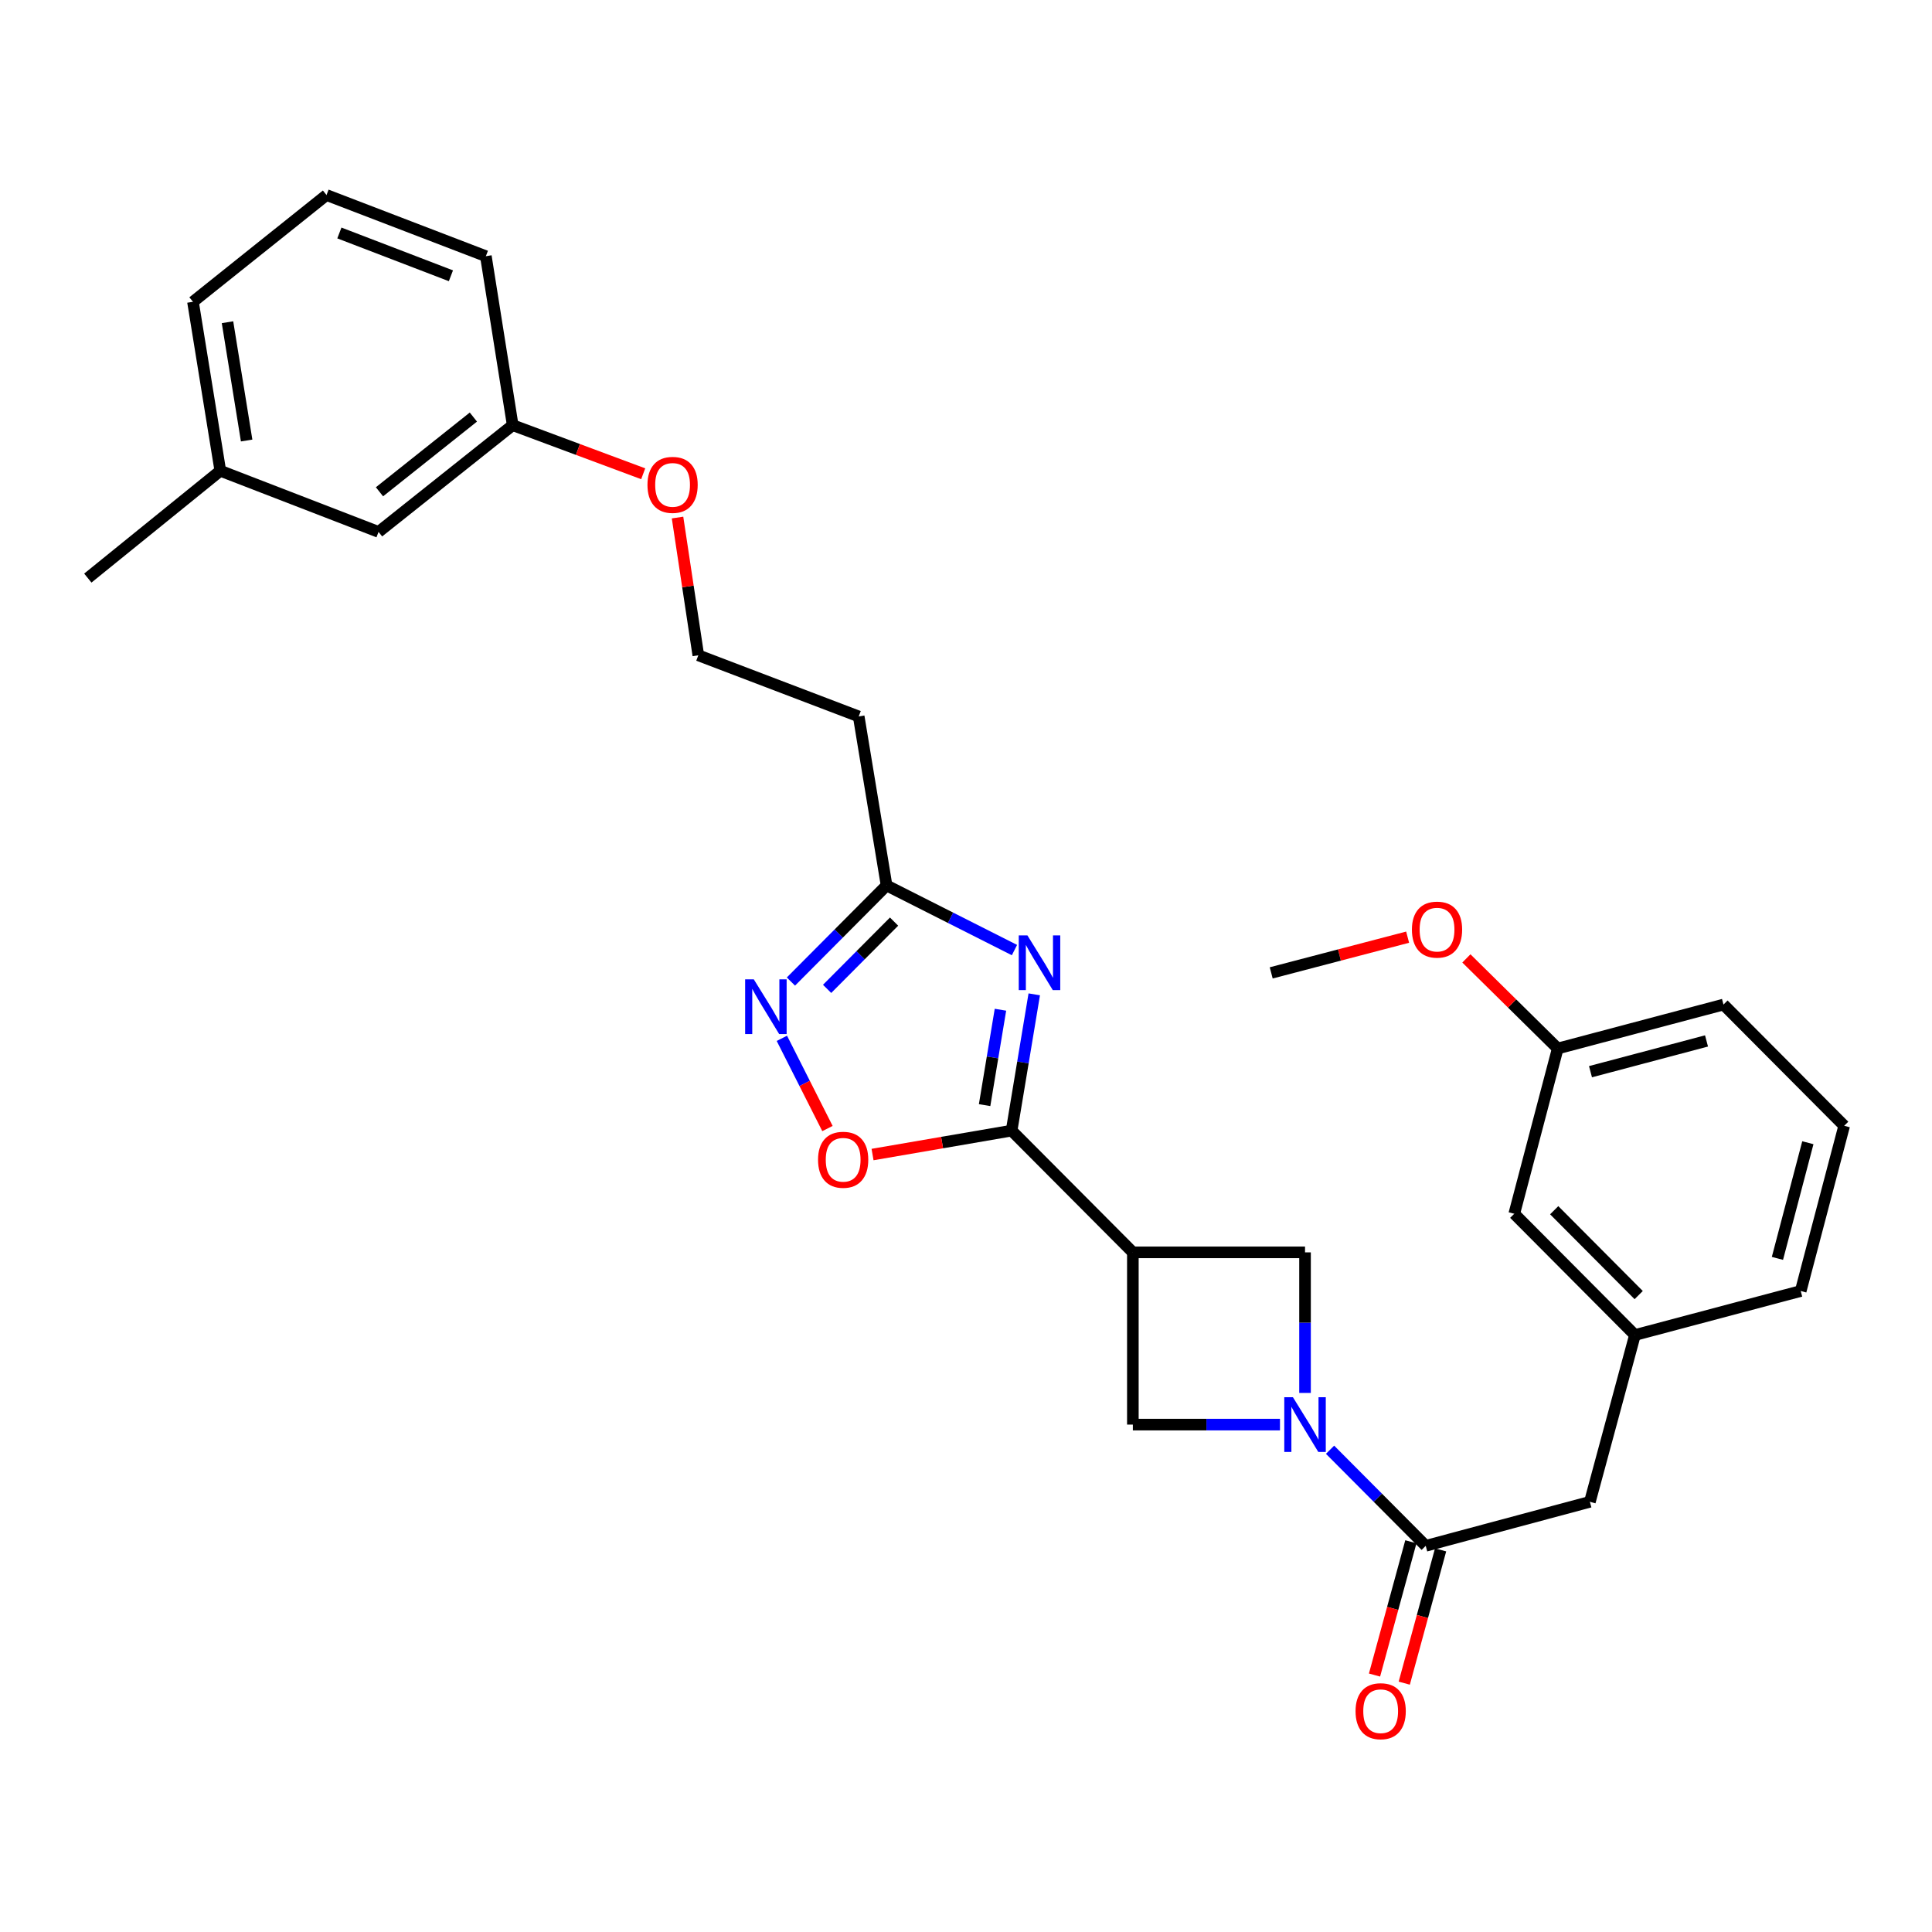 <?xml version='1.0' encoding='iso-8859-1'?>
<svg version='1.1' baseProfile='full'
              xmlns='http://www.w3.org/2000/svg'
                      xmlns:rdkit='http://www.rdkit.org/xml'
                      xmlns:xlink='http://www.w3.org/1999/xlink'
                  xml:space='preserve'
width='1000px' height='1000px' viewBox='0 0 1000 1000'>
<!-- END OF HEADER -->
<rect style='opacity:1.0;fill:#FFFFFF;stroke:none' width='1000' height='1000' x='0' y='0'> </rect>
<path class='bond-0' d='M 535.325,514.669 L 529.467,549.937' style='fill:none;fill-rule:evenodd;stroke:#0000FF;stroke-width:6px;stroke-linecap:butt;stroke-linejoin:miter;stroke-opacity:1' />
<path class='bond-0' d='M 529.467,549.937 L 523.608,585.205' style='fill:none;fill-rule:evenodd;stroke:#000000;stroke-width:6px;stroke-linecap:butt;stroke-linejoin:miter;stroke-opacity:1' />
<path class='bond-0' d='M 517.832,522.635 L 513.731,547.323' style='fill:none;fill-rule:evenodd;stroke:#0000FF;stroke-width:6px;stroke-linecap:butt;stroke-linejoin:miter;stroke-opacity:1' />
<path class='bond-0' d='M 513.731,547.323 L 509.63,572.01' style='fill:none;fill-rule:evenodd;stroke:#000000;stroke-width:6px;stroke-linecap:butt;stroke-linejoin:miter;stroke-opacity:1' />
<path class='bond-5' d='M 525.086,491.758 L 491.988,475.032' style='fill:none;fill-rule:evenodd;stroke:#0000FF;stroke-width:6px;stroke-linecap:butt;stroke-linejoin:miter;stroke-opacity:1' />
<path class='bond-5' d='M 491.988,475.032 L 458.89,458.305' style='fill:none;fill-rule:evenodd;stroke:#000000;stroke-width:6px;stroke-linecap:butt;stroke-linejoin:miter;stroke-opacity:1' />
<path class='bond-2' d='M 523.608,585.205 L 586.367,648.221' style='fill:none;fill-rule:evenodd;stroke:#000000;stroke-width:6px;stroke-linecap:butt;stroke-linejoin:miter;stroke-opacity:1' />
<path class='bond-6' d='M 523.608,585.205 L 487.618,591.398' style='fill:none;fill-rule:evenodd;stroke:#000000;stroke-width:6px;stroke-linecap:butt;stroke-linejoin:miter;stroke-opacity:1' />
<path class='bond-6' d='M 487.618,591.398 L 451.629,597.59' style='fill:none;fill-rule:evenodd;stroke:#FF0000;stroke-width:6px;stroke-linecap:butt;stroke-linejoin:miter;stroke-opacity:1' />
<path class='bond-1' d='M 675.48,720.981 L 675.48,684.601' style='fill:none;fill-rule:evenodd;stroke:#0000FF;stroke-width:6px;stroke-linecap:butt;stroke-linejoin:miter;stroke-opacity:1' />
<path class='bond-1' d='M 675.48,684.601 L 675.48,648.221' style='fill:none;fill-rule:evenodd;stroke:#000000;stroke-width:6px;stroke-linecap:butt;stroke-linejoin:miter;stroke-opacity:1' />
<path class='bond-4' d='M 688.434,750.381 L 713.195,775.25' style='fill:none;fill-rule:evenodd;stroke:#0000FF;stroke-width:6px;stroke-linecap:butt;stroke-linejoin:miter;stroke-opacity:1' />
<path class='bond-4' d='M 713.195,775.25 L 737.956,800.12' style='fill:none;fill-rule:evenodd;stroke:#000000;stroke-width:6px;stroke-linecap:butt;stroke-linejoin:miter;stroke-opacity:1' />
<path class='bond-30' d='M 662.512,737.37 L 624.439,737.37' style='fill:none;fill-rule:evenodd;stroke:#0000FF;stroke-width:6px;stroke-linecap:butt;stroke-linejoin:miter;stroke-opacity:1' />
<path class='bond-30' d='M 624.439,737.37 L 586.367,737.37' style='fill:none;fill-rule:evenodd;stroke:#000000;stroke-width:6px;stroke-linecap:butt;stroke-linejoin:miter;stroke-opacity:1' />
<path class='bond-7' d='M 586.367,648.221 L 586.367,737.37' style='fill:none;fill-rule:evenodd;stroke:#000000;stroke-width:6px;stroke-linecap:butt;stroke-linejoin:miter;stroke-opacity:1' />
<path class='bond-8' d='M 586.367,648.221 L 675.48,648.221' style='fill:none;fill-rule:evenodd;stroke:#000000;stroke-width:6px;stroke-linecap:butt;stroke-linejoin:miter;stroke-opacity:1' />
<path class='bond-3' d='M 409.378,508.049 L 434.134,483.177' style='fill:none;fill-rule:evenodd;stroke:#0000FF;stroke-width:6px;stroke-linecap:butt;stroke-linejoin:miter;stroke-opacity:1' />
<path class='bond-3' d='M 434.134,483.177 L 458.89,458.305' style='fill:none;fill-rule:evenodd;stroke:#000000;stroke-width:6px;stroke-linecap:butt;stroke-linejoin:miter;stroke-opacity:1' />
<path class='bond-3' d='M 428.11,511.84 L 445.439,494.43' style='fill:none;fill-rule:evenodd;stroke:#0000FF;stroke-width:6px;stroke-linecap:butt;stroke-linejoin:miter;stroke-opacity:1' />
<path class='bond-3' d='M 445.439,494.43 L 462.769,477.019' style='fill:none;fill-rule:evenodd;stroke:#000000;stroke-width:6px;stroke-linecap:butt;stroke-linejoin:miter;stroke-opacity:1' />
<path class='bond-29' d='M 404.699,537.44 L 416.496,560.785' style='fill:none;fill-rule:evenodd;stroke:#0000FF;stroke-width:6px;stroke-linecap:butt;stroke-linejoin:miter;stroke-opacity:1' />
<path class='bond-29' d='M 416.496,560.785 L 428.292,584.13' style='fill:none;fill-rule:evenodd;stroke:#FF0000;stroke-width:6px;stroke-linecap:butt;stroke-linejoin:miter;stroke-opacity:1' />
<path class='bond-9' d='M 737.956,800.12 L 822.922,777.336' style='fill:none;fill-rule:evenodd;stroke:#000000;stroke-width:6px;stroke-linecap:butt;stroke-linejoin:miter;stroke-opacity:1' />
<path class='bond-11' d='M 730.261,798.021 L 720.854,832.511' style='fill:none;fill-rule:evenodd;stroke:#000000;stroke-width:6px;stroke-linecap:butt;stroke-linejoin:miter;stroke-opacity:1' />
<path class='bond-11' d='M 720.854,832.511 L 711.447,867.001' style='fill:none;fill-rule:evenodd;stroke:#FF0000;stroke-width:6px;stroke-linecap:butt;stroke-linejoin:miter;stroke-opacity:1' />
<path class='bond-11' d='M 745.65,802.219 L 736.243,836.709' style='fill:none;fill-rule:evenodd;stroke:#000000;stroke-width:6px;stroke-linecap:butt;stroke-linejoin:miter;stroke-opacity:1' />
<path class='bond-11' d='M 736.243,836.709 L 726.836,871.198' style='fill:none;fill-rule:evenodd;stroke:#FF0000;stroke-width:6px;stroke-linecap:butt;stroke-linejoin:miter;stroke-opacity:1' />
<path class='bond-10' d='M 458.89,458.305 L 444.463,370.83' style='fill:none;fill-rule:evenodd;stroke:#000000;stroke-width:6px;stroke-linecap:butt;stroke-linejoin:miter;stroke-opacity:1' />
<path class='bond-12' d='M 822.922,777.336 L 846.246,691.005' style='fill:none;fill-rule:evenodd;stroke:#000000;stroke-width:6px;stroke-linecap:butt;stroke-linejoin:miter;stroke-opacity:1' />
<path class='bond-15' d='M 444.463,370.83 L 361.447,339.185' style='fill:none;fill-rule:evenodd;stroke:#000000;stroke-width:6px;stroke-linecap:butt;stroke-linejoin:miter;stroke-opacity:1' />
<path class='bond-13' d='M 846.246,691.005 L 783.78,628.246' style='fill:none;fill-rule:evenodd;stroke:#000000;stroke-width:6px;stroke-linecap:butt;stroke-linejoin:miter;stroke-opacity:1' />
<path class='bond-13' d='M 848.182,670.339 L 804.455,626.407' style='fill:none;fill-rule:evenodd;stroke:#000000;stroke-width:6px;stroke-linecap:butt;stroke-linejoin:miter;stroke-opacity:1' />
<path class='bond-23' d='M 846.246,691.005 L 932.045,668.222' style='fill:none;fill-rule:evenodd;stroke:#000000;stroke-width:6px;stroke-linecap:butt;stroke-linejoin:miter;stroke-opacity:1' />
<path class='bond-16' d='M 783.78,628.246 L 806.28,542.704' style='fill:none;fill-rule:evenodd;stroke:#000000;stroke-width:6px;stroke-linecap:butt;stroke-linejoin:miter;stroke-opacity:1' />
<path class='bond-14' d='M 195.936,275.319 L 265.368,220.066' style='fill:none;fill-rule:evenodd;stroke:#000000;stroke-width:6px;stroke-linecap:butt;stroke-linejoin:miter;stroke-opacity:1' />
<path class='bond-14' d='M 196.418,254.549 L 245.02,215.872' style='fill:none;fill-rule:evenodd;stroke:#000000;stroke-width:6px;stroke-linecap:butt;stroke-linejoin:miter;stroke-opacity:1' />
<path class='bond-18' d='M 195.936,275.319 L 114.036,243.673' style='fill:none;fill-rule:evenodd;stroke:#000000;stroke-width:6px;stroke-linecap:butt;stroke-linejoin:miter;stroke-opacity:1' />
<path class='bond-19' d='M 361.447,339.185 L 356.069,303.532' style='fill:none;fill-rule:evenodd;stroke:#000000;stroke-width:6px;stroke-linecap:butt;stroke-linejoin:miter;stroke-opacity:1' />
<path class='bond-19' d='M 356.069,303.532 L 350.691,267.879' style='fill:none;fill-rule:evenodd;stroke:#FF0000;stroke-width:6px;stroke-linecap:butt;stroke-linejoin:miter;stroke-opacity:1' />
<path class='bond-20' d='M 806.28,542.704 L 782.639,519.388' style='fill:none;fill-rule:evenodd;stroke:#000000;stroke-width:6px;stroke-linecap:butt;stroke-linejoin:miter;stroke-opacity:1' />
<path class='bond-20' d='M 782.639,519.388 L 758.998,496.073' style='fill:none;fill-rule:evenodd;stroke:#FF0000;stroke-width:6px;stroke-linecap:butt;stroke-linejoin:miter;stroke-opacity:1' />
<path class='bond-32' d='M 806.28,542.704 L 892.07,519.956' style='fill:none;fill-rule:evenodd;stroke:#000000;stroke-width:6px;stroke-linecap:butt;stroke-linejoin:miter;stroke-opacity:1' />
<path class='bond-32' d='M 823.236,554.71 L 883.29,538.786' style='fill:none;fill-rule:evenodd;stroke:#000000;stroke-width:6px;stroke-linecap:butt;stroke-linejoin:miter;stroke-opacity:1' />
<path class='bond-17' d='M 265.368,220.066 L 299.144,232.644' style='fill:none;fill-rule:evenodd;stroke:#000000;stroke-width:6px;stroke-linecap:butt;stroke-linejoin:miter;stroke-opacity:1' />
<path class='bond-17' d='M 299.144,232.644 L 332.92,245.223' style='fill:none;fill-rule:evenodd;stroke:#FF0000;stroke-width:6px;stroke-linecap:butt;stroke-linejoin:miter;stroke-opacity:1' />
<path class='bond-24' d='M 265.368,220.066 L 251.481,132.6' style='fill:none;fill-rule:evenodd;stroke:#000000;stroke-width:6px;stroke-linecap:butt;stroke-linejoin:miter;stroke-opacity:1' />
<path class='bond-27' d='M 114.036,243.673 L 45.455,299.219' style='fill:none;fill-rule:evenodd;stroke:#000000;stroke-width:6px;stroke-linecap:butt;stroke-linejoin:miter;stroke-opacity:1' />
<path class='bond-31' d='M 114.036,243.673 L 99.883,156.208' style='fill:none;fill-rule:evenodd;stroke:#000000;stroke-width:6px;stroke-linecap:butt;stroke-linejoin:miter;stroke-opacity:1' />
<path class='bond-31' d='M 127.659,228.006 L 117.753,166.78' style='fill:none;fill-rule:evenodd;stroke:#000000;stroke-width:6px;stroke-linecap:butt;stroke-linejoin:miter;stroke-opacity:1' />
<path class='bond-28' d='M 728.586,485.073 L 693.282,494.317' style='fill:none;fill-rule:evenodd;stroke:#FF0000;stroke-width:6px;stroke-linecap:butt;stroke-linejoin:miter;stroke-opacity:1' />
<path class='bond-28' d='M 693.282,494.317 L 657.978,503.562' style='fill:none;fill-rule:evenodd;stroke:#000000;stroke-width:6px;stroke-linecap:butt;stroke-linejoin:miter;stroke-opacity:1' />
<path class='bond-21' d='M 954.545,582.706 L 932.045,668.222' style='fill:none;fill-rule:evenodd;stroke:#000000;stroke-width:6px;stroke-linecap:butt;stroke-linejoin:miter;stroke-opacity:1' />
<path class='bond-21' d='M 935.744,591.475 L 919.994,651.336' style='fill:none;fill-rule:evenodd;stroke:#000000;stroke-width:6px;stroke-linecap:butt;stroke-linejoin:miter;stroke-opacity:1' />
<path class='bond-25' d='M 954.545,582.706 L 892.07,519.956' style='fill:none;fill-rule:evenodd;stroke:#000000;stroke-width:6px;stroke-linecap:butt;stroke-linejoin:miter;stroke-opacity:1' />
<path class='bond-22' d='M 169.005,100.946 L 251.481,132.6' style='fill:none;fill-rule:evenodd;stroke:#000000;stroke-width:6px;stroke-linecap:butt;stroke-linejoin:miter;stroke-opacity:1' />
<path class='bond-22' d='M 175.661,120.586 L 233.394,142.744' style='fill:none;fill-rule:evenodd;stroke:#000000;stroke-width:6px;stroke-linecap:butt;stroke-linejoin:miter;stroke-opacity:1' />
<path class='bond-26' d='M 169.005,100.946 L 99.883,156.208' style='fill:none;fill-rule:evenodd;stroke:#000000;stroke-width:6px;stroke-linecap:butt;stroke-linejoin:miter;stroke-opacity:1' />
<path  class='atom-0' d='M 531.783 484.147
L 541.063 499.147
Q 541.983 500.627, 543.463 503.307
Q 544.943 505.987, 545.023 506.147
L 545.023 484.147
L 548.783 484.147
L 548.783 512.467
L 544.903 512.467
L 534.943 496.067
Q 533.783 494.147, 532.543 491.947
Q 531.343 489.747, 530.983 489.067
L 530.983 512.467
L 527.303 512.467
L 527.303 484.147
L 531.783 484.147
' fill='#0000FF'/>
<path  class='atom-2' d='M 669.22 723.21
L 678.5 738.21
Q 679.42 739.69, 680.9 742.37
Q 682.38 745.05, 682.46 745.21
L 682.46 723.21
L 686.22 723.21
L 686.22 751.53
L 682.34 751.53
L 672.38 735.13
Q 671.22 733.21, 669.98 731.01
Q 668.78 728.81, 668.42 728.13
L 668.42 751.53
L 664.74 751.53
L 664.74 723.21
L 669.22 723.21
' fill='#0000FF'/>
<path  class='atom-4' d='M 390.164 506.904
L 399.444 521.904
Q 400.364 523.384, 401.844 526.064
Q 403.324 528.744, 403.404 528.904
L 403.404 506.904
L 407.164 506.904
L 407.164 535.224
L 403.284 535.224
L 393.324 518.824
Q 392.164 516.904, 390.924 514.704
Q 389.724 512.504, 389.364 511.824
L 389.364 535.224
L 385.684 535.224
L 385.684 506.904
L 390.164 506.904
' fill='#0000FF'/>
<path  class='atom-7' d='M 423.417 600.288
Q 423.417 593.488, 426.777 589.688
Q 430.137 585.888, 436.417 585.888
Q 442.697 585.888, 446.057 589.688
Q 449.417 593.488, 449.417 600.288
Q 449.417 607.168, 446.017 611.088
Q 442.617 614.968, 436.417 614.968
Q 430.177 614.968, 426.777 611.088
Q 423.417 607.208, 423.417 600.288
M 436.417 611.768
Q 440.737 611.768, 443.057 608.888
Q 445.417 605.968, 445.417 600.288
Q 445.417 594.728, 443.057 591.928
Q 440.737 589.088, 436.417 589.088
Q 432.097 589.088, 429.737 591.888
Q 427.417 594.688, 427.417 600.288
Q 427.417 606.008, 429.737 608.888
Q 432.097 611.768, 436.417 611.768
' fill='#FF0000'/>
<path  class='atom-12' d='M 701.631 885.716
Q 701.631 878.916, 704.991 875.116
Q 708.351 871.316, 714.631 871.316
Q 720.911 871.316, 724.271 875.116
Q 727.631 878.916, 727.631 885.716
Q 727.631 892.596, 724.231 896.516
Q 720.831 900.396, 714.631 900.396
Q 708.391 900.396, 704.991 896.516
Q 701.631 892.636, 701.631 885.716
M 714.631 897.196
Q 718.951 897.196, 721.271 894.316
Q 723.631 891.396, 723.631 885.716
Q 723.631 880.156, 721.271 877.356
Q 718.951 874.516, 714.631 874.516
Q 710.311 874.516, 707.951 877.316
Q 705.631 880.116, 705.631 885.716
Q 705.631 891.436, 707.951 894.316
Q 710.311 897.196, 714.631 897.196
' fill='#FF0000'/>
<path  class='atom-20' d='M 335.127 250.967
Q 335.127 244.167, 338.487 240.367
Q 341.847 236.567, 348.127 236.567
Q 354.407 236.567, 357.767 240.367
Q 361.127 244.167, 361.127 250.967
Q 361.127 257.847, 357.727 261.767
Q 354.327 265.647, 348.127 265.647
Q 341.887 265.647, 338.487 261.767
Q 335.127 257.887, 335.127 250.967
M 348.127 262.447
Q 352.447 262.447, 354.767 259.567
Q 357.127 256.647, 357.127 250.967
Q 357.127 245.407, 354.767 242.607
Q 352.447 239.767, 348.127 239.767
Q 343.807 239.767, 341.447 242.567
Q 339.127 245.367, 339.127 250.967
Q 339.127 256.687, 341.447 259.567
Q 343.807 262.447, 348.127 262.447
' fill='#FF0000'/>
<path  class='atom-21' d='M 730.804 481.168
Q 730.804 474.368, 734.164 470.568
Q 737.524 466.768, 743.804 466.768
Q 750.084 466.768, 753.444 470.568
Q 756.804 474.368, 756.804 481.168
Q 756.804 488.048, 753.404 491.968
Q 750.004 495.848, 743.804 495.848
Q 737.564 495.848, 734.164 491.968
Q 730.804 488.088, 730.804 481.168
M 743.804 492.648
Q 748.124 492.648, 750.444 489.768
Q 752.804 486.848, 752.804 481.168
Q 752.804 475.608, 750.444 472.808
Q 748.124 469.968, 743.804 469.968
Q 739.484 469.968, 737.124 472.768
Q 734.804 475.568, 734.804 481.168
Q 734.804 486.888, 737.124 489.768
Q 739.484 492.648, 743.804 492.648
' fill='#FF0000'/>
</svg>
